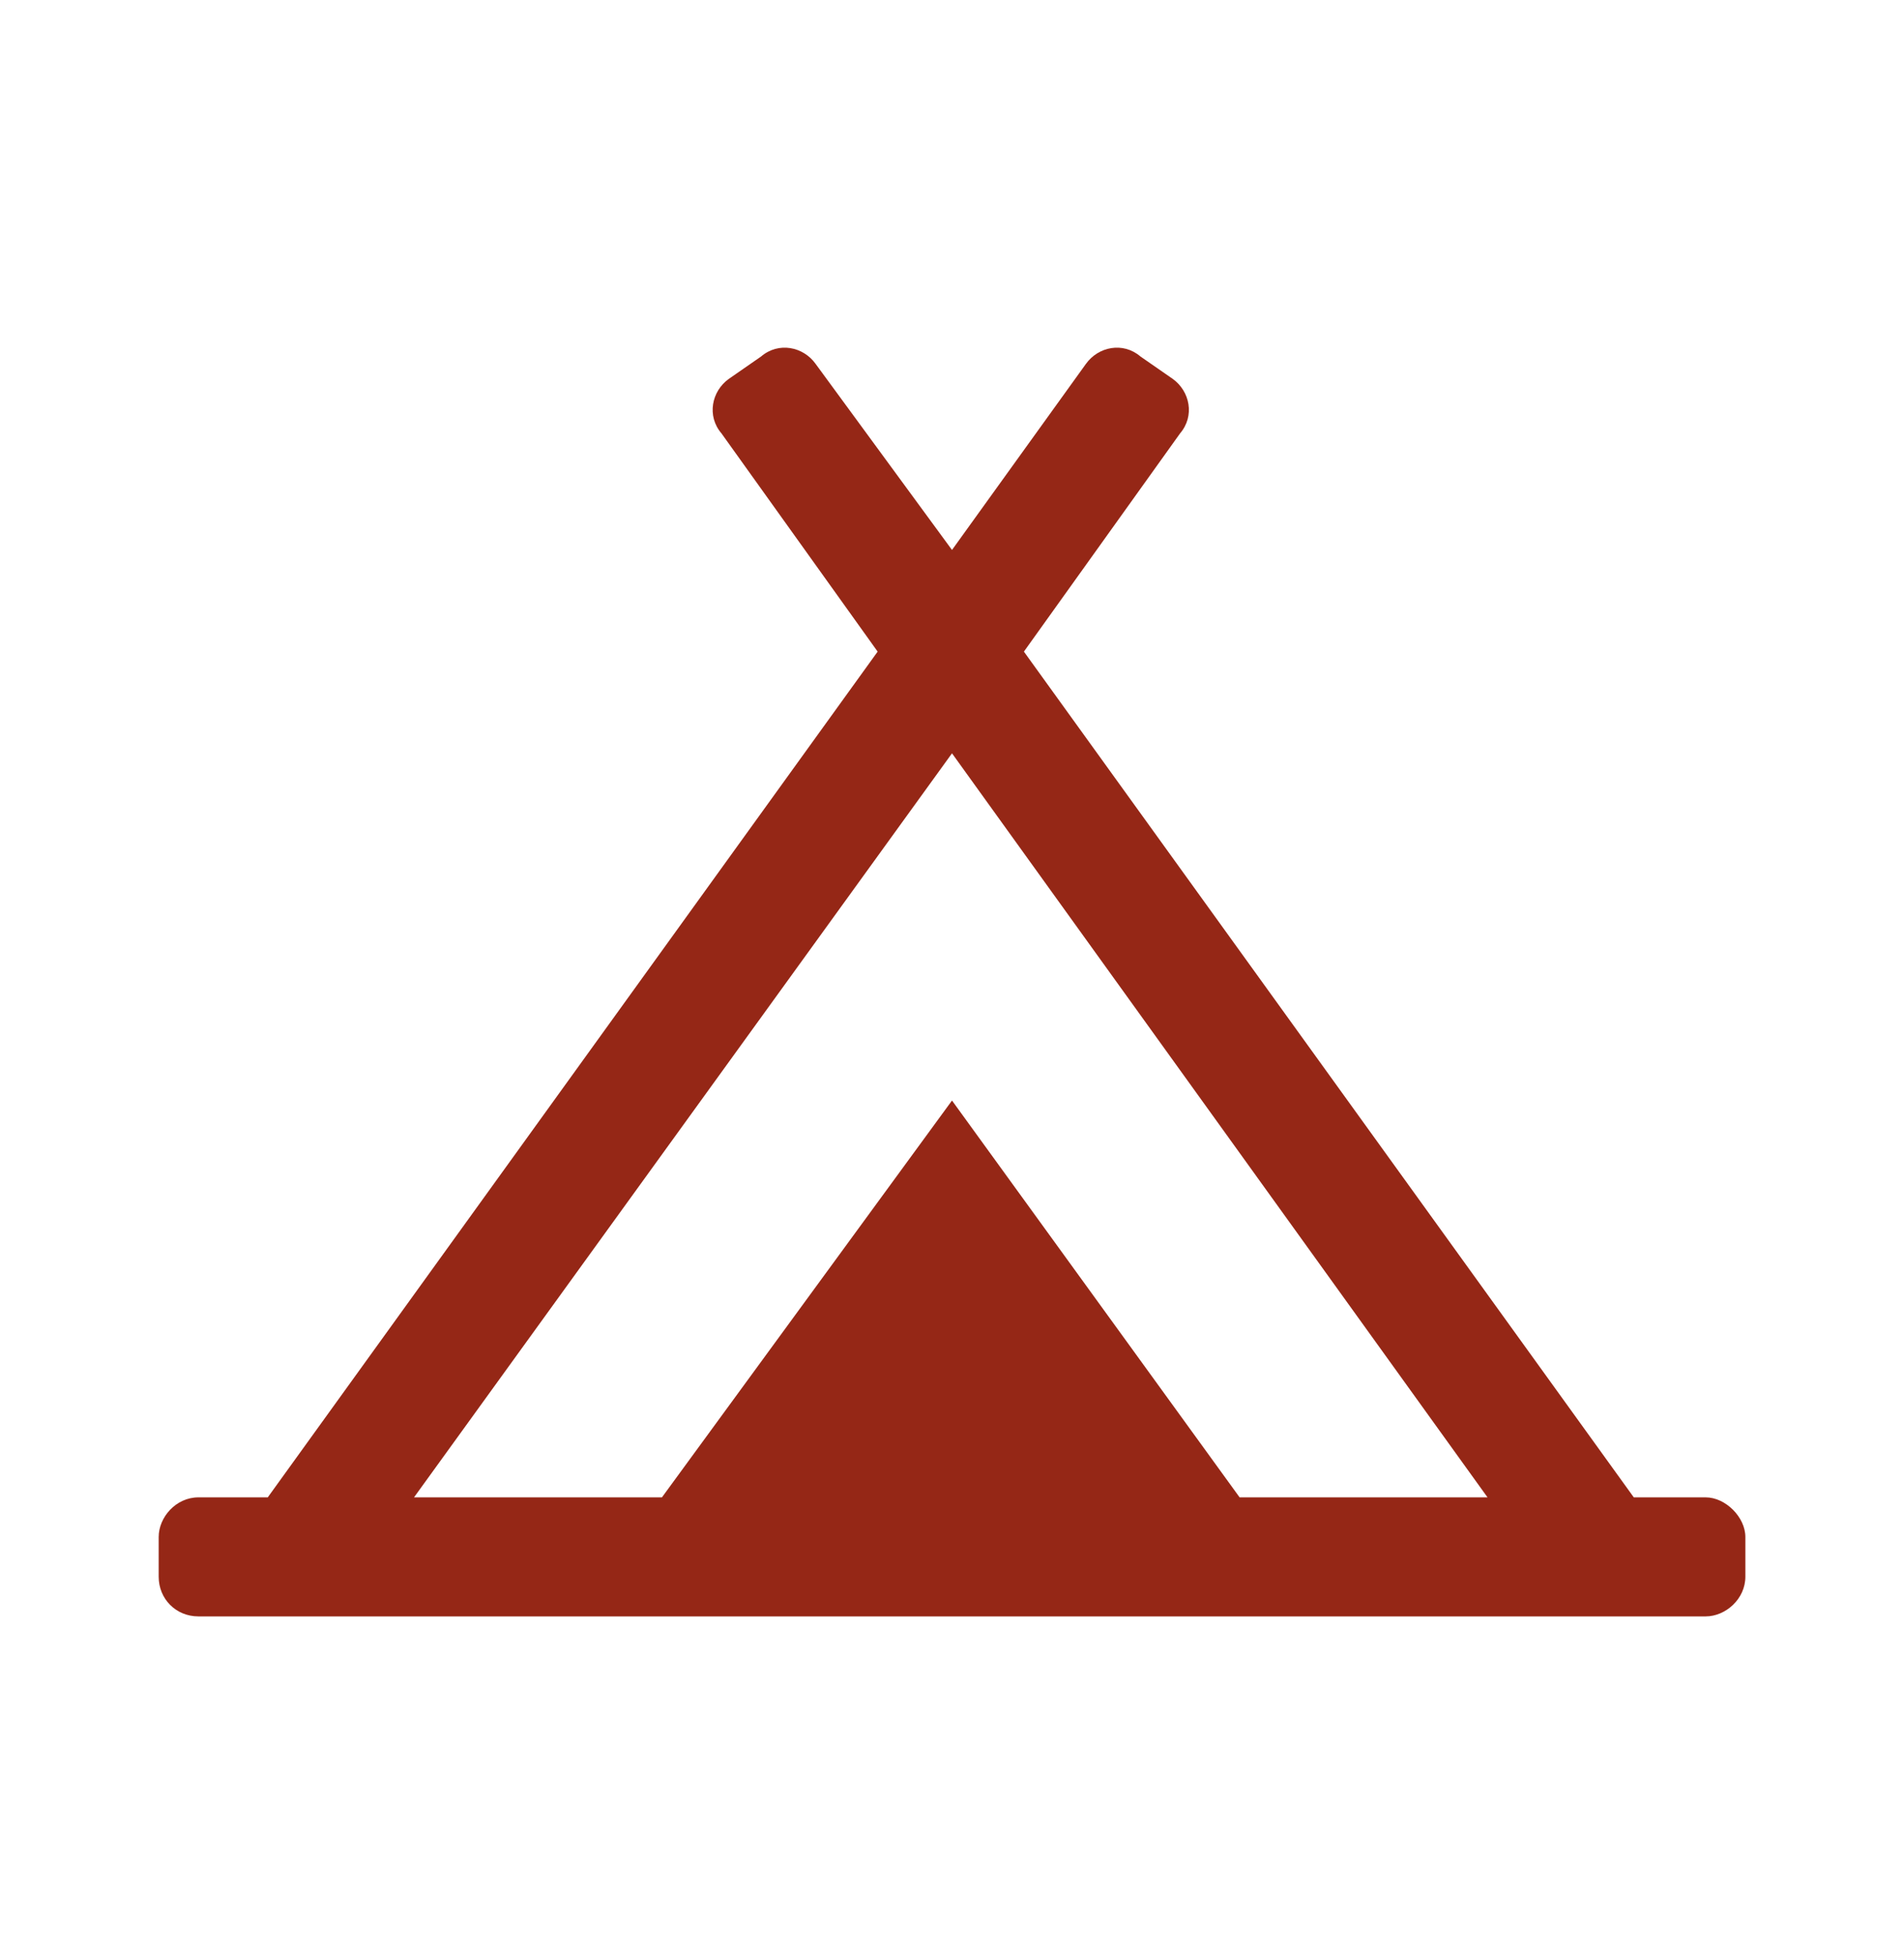 <svg width="38" height="39" viewBox="0 0 38 39" fill="none" xmlns="http://www.w3.org/2000/svg">
<path d="M34.042 29.873H32.607L20.435 13L23.552 8.646C23.849 8.3 23.75 7.805 23.404 7.558L22.761 7.112C22.414 6.815 21.92 6.914 21.672 7.261L19 10.972L16.279 7.261C16.032 6.914 15.537 6.815 15.19 7.112L14.547 7.558C14.201 7.805 14.102 8.3 14.399 8.646L17.516 13L5.344 29.873H3.959C3.513 29.873 3.167 30.269 3.167 30.664V31.456C3.167 31.901 3.513 32.248 3.959 32.248H34.042C34.438 32.248 34.834 31.901 34.834 31.456V30.664C34.834 30.269 34.438 29.873 34.042 29.873ZM19 15.029L29.688 29.873H24.74L19 21.956L13.211 29.873H8.263L19 15.029Z" fill="#952716"/>
</svg>
